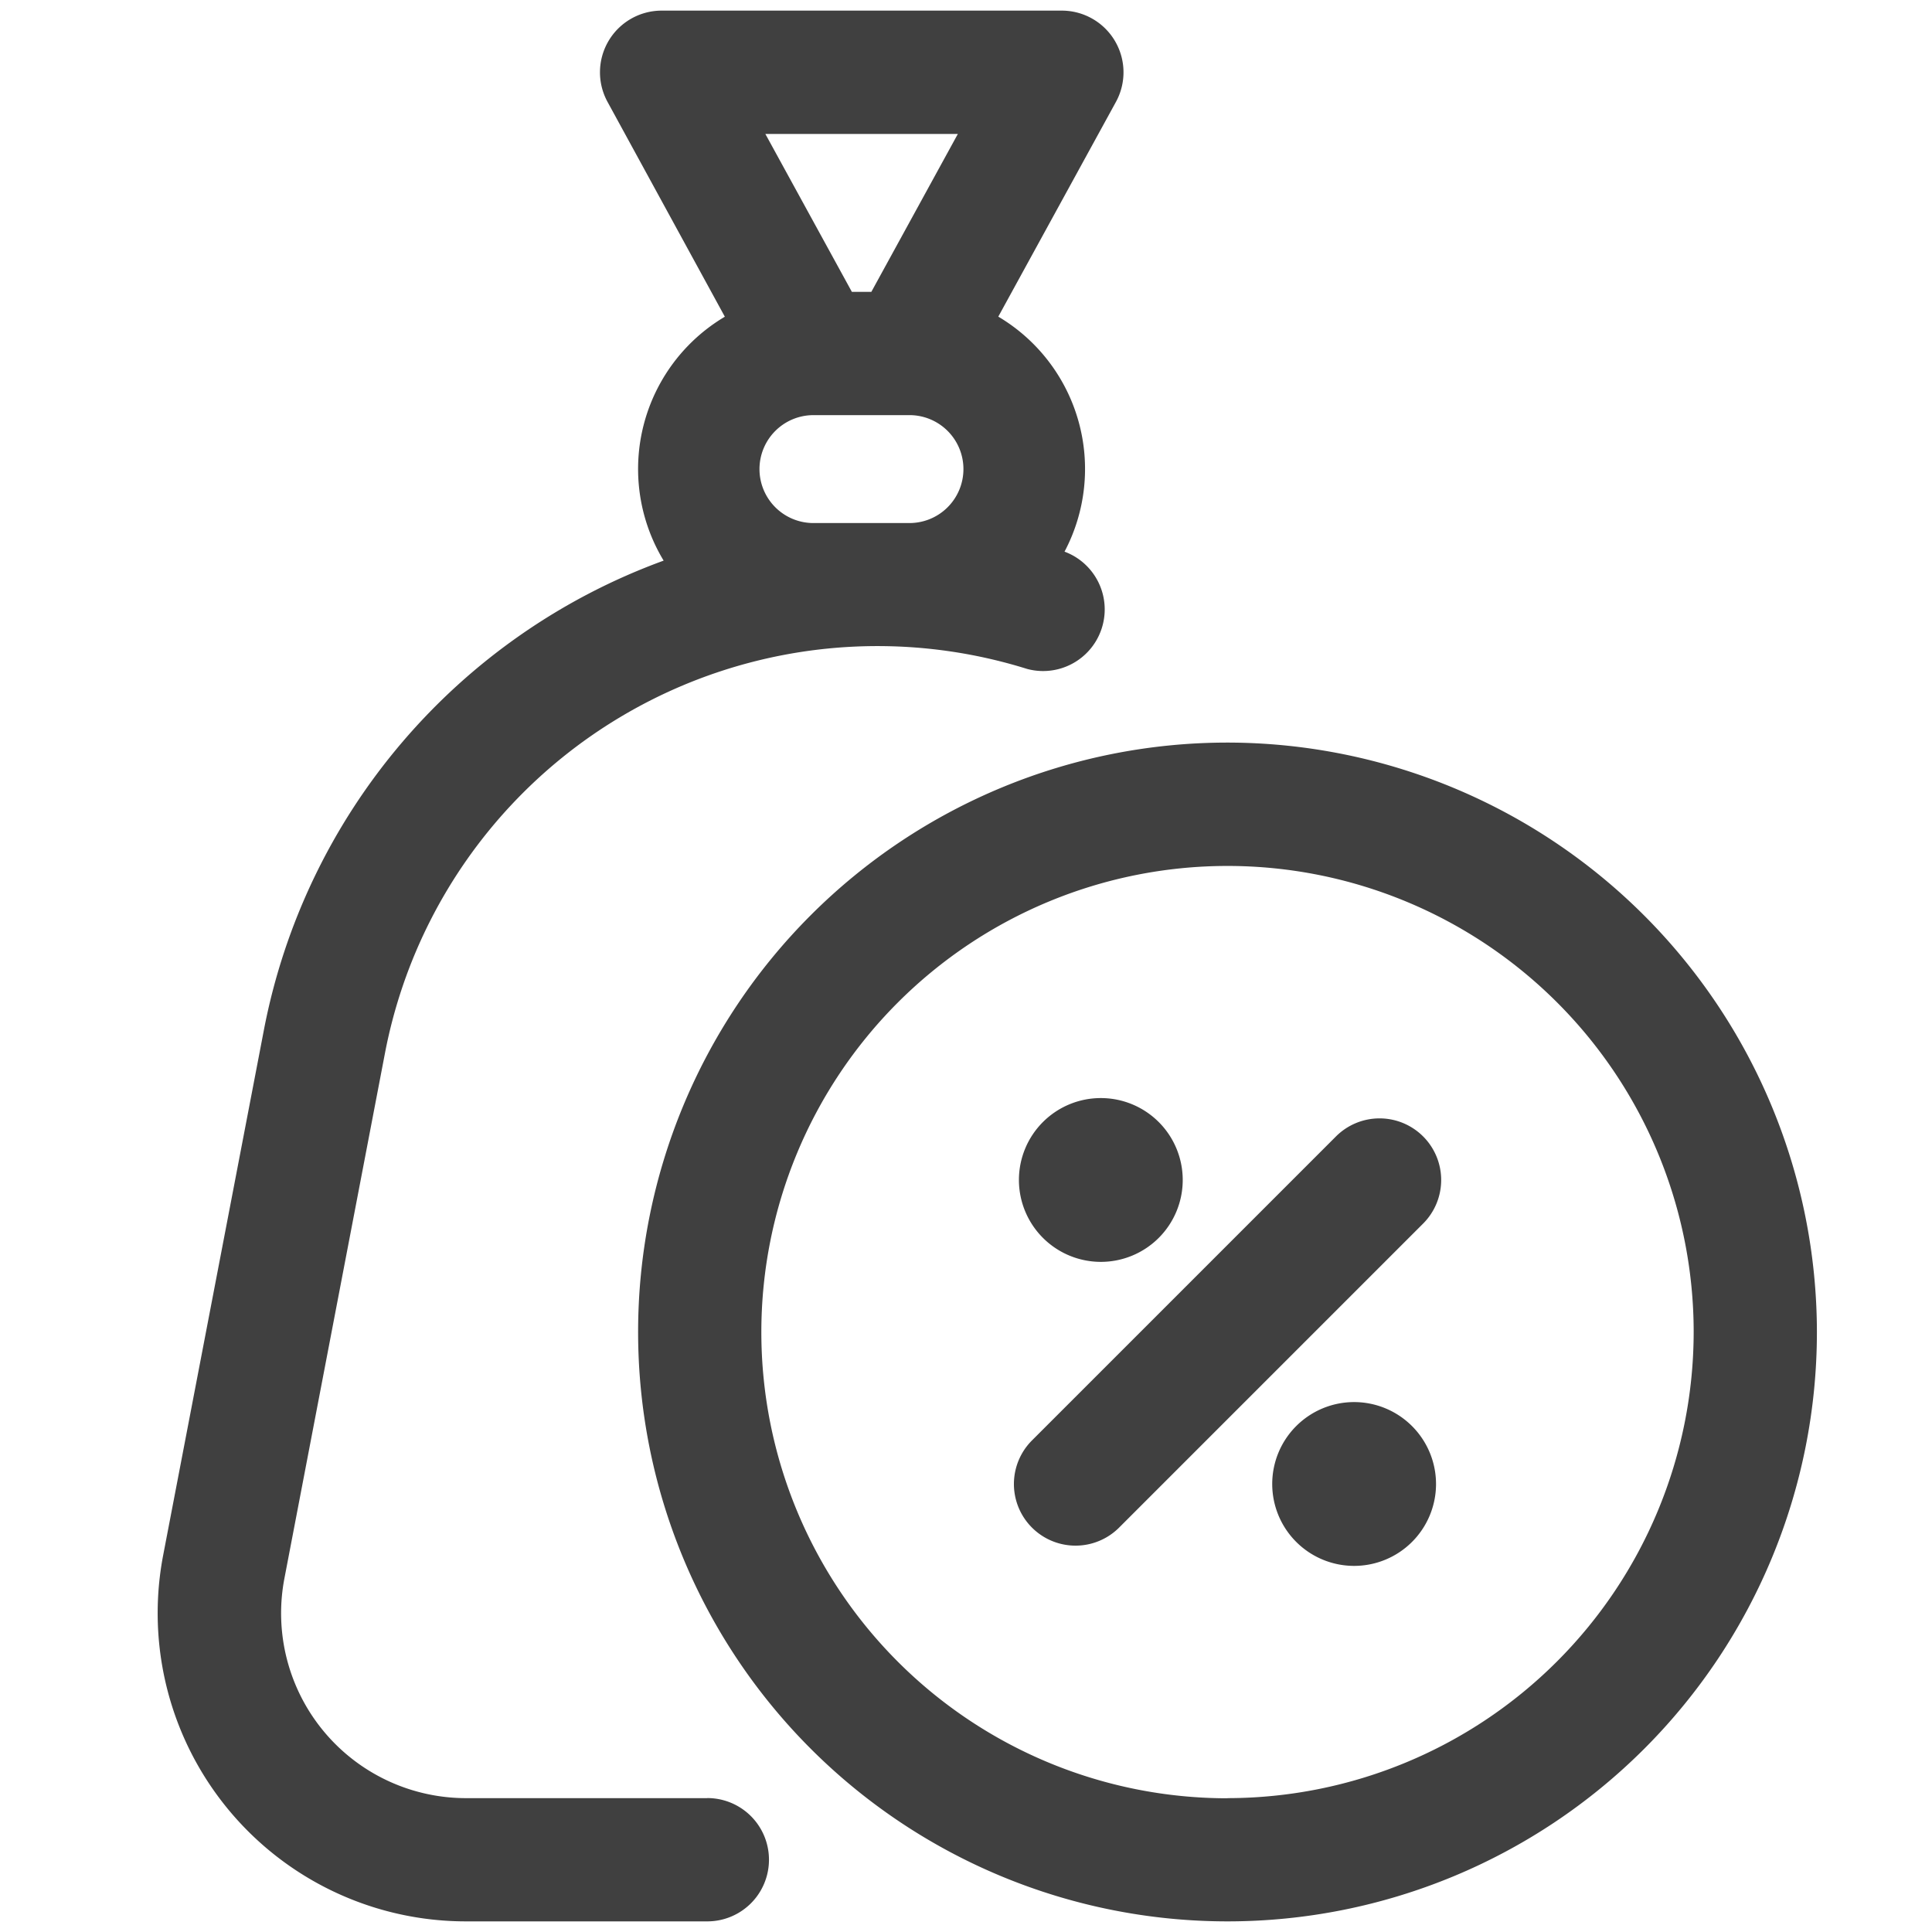 <svg xmlns="http://www.w3.org/2000/svg" xmlns:xlink="http://www.w3.org/1999/xlink" width="28" height="28" viewBox="0 0 28 28">
  <defs>
    <clipPath id="clip-path">
      <rect id="Rectangle_19132" data-name="Rectangle 19132" width="28" height="28" transform="translate(-0.462 -0.154)" fill="#404040" stroke="#707070" stroke-width="1"/>
    </clipPath>
  </defs>
  <g id="Mask_Group_15521" data-name="Mask Group 15521" transform="translate(0.462 0.154)" clip-path="url(#clip-path)">
    <path id="taxes" d="M9.549,25.906h-3.5a2.68,2.68,0,0,1-2.632-3.185L4.876,15.1a7.268,7.268,0,0,1,9.306-5.559.893.893,0,0,0,.541-1.7,2.566,2.566,0,0,0-.96-3.406l1.706-3.114A.894.894,0,0,0,14.686,0H8.879A.894.894,0,0,0,8.1,1.323L9.8,4.436a2.566,2.566,0,0,0-.887,3.535,9.061,9.061,0,0,0-5.793,6.8L1.66,22.384a4.467,4.467,0,0,0,4.386,5.308h3.5a.893.893,0,0,0,0-1.787ZM13.177,1.787,11.923,4.076h-.282L10.387,1.787ZM11.112,7.426a.782.782,0,1,1,0-1.563h1.333a.782.782,0,1,1,.006,1.563Zm8.808,8.89a.893.893,0,0,1,0,1.263l-4.406,4.406a.893.893,0,1,1-1.263-1.263l4.406-4.406a.893.893,0,0,1,1.263,0Zm-1,3.85a1.187,1.187,0,1,0,1.187,1.187A1.188,1.188,0,0,0,18.922,20.166Zm-3.671-2.032a1.187,1.187,0,1,0-1.187-1.187A1.188,1.188,0,0,0,15.251,18.134Zm1.836-7.526a8.542,8.542,0,1,0,8.542,8.542A8.552,8.552,0,0,0,17.086,10.608Zm0,15.3a6.756,6.756,0,1,1,6.756-6.756A6.763,6.763,0,0,1,17.086,25.906Z" transform="translate(0.243 0)" fill="#404040"/>
  </g>
</svg>
